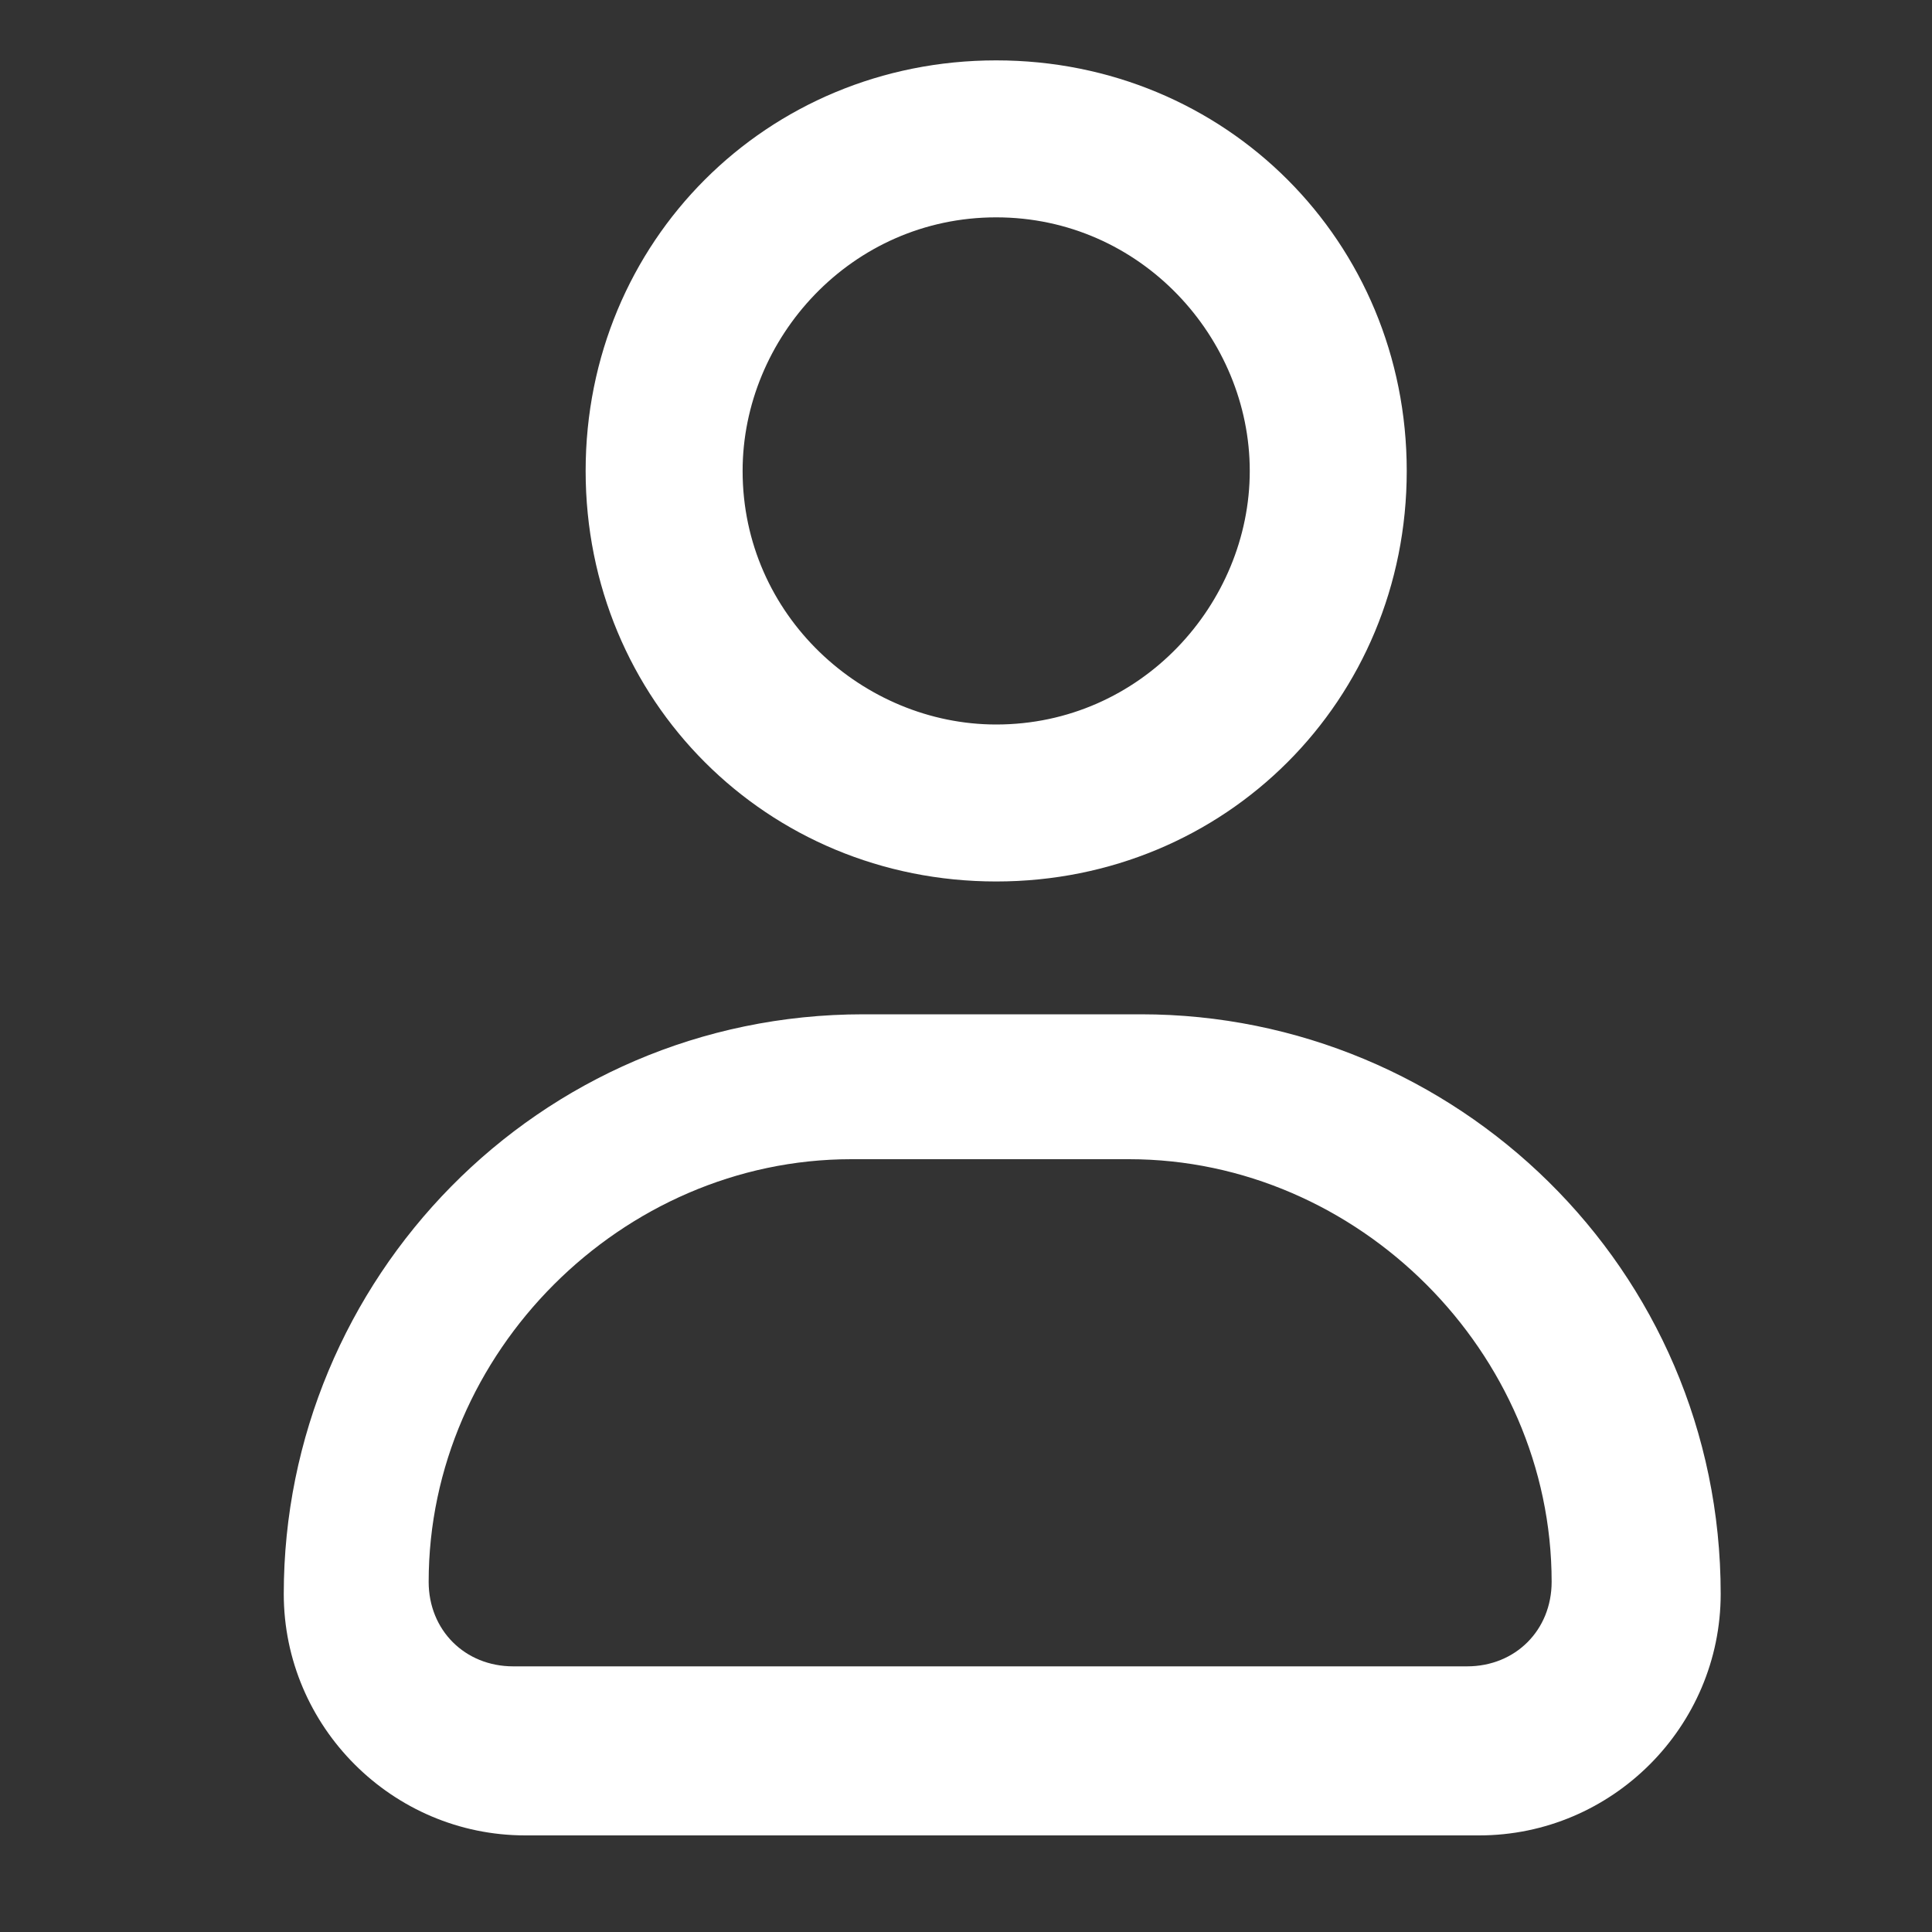 <?xml version="1.0" encoding="utf-8"?>
<!-- Generator: Adobe Illustrator 25.2.0, SVG Export Plug-In . SVG Version: 6.00 Build 0)  -->
<svg version="1.1" id="Layer_1" xmlns="http://www.w3.org/2000/svg" xmlns:xlink="http://www.w3.org/1999/xlink" x="0px" y="0px"
	 viewBox="0 0 16 16" style="enable-background:new 0 0 16 16;" xml:space="preserve">
<rect x="0" y="0" width="16" height="16" fill="#333333" stroke="none"/>
<style type="text/css">
	.st0{opacity:0;fill:#FFFFFF;}
	.st1{fill-rule:evenodd;clip-rule:evenodd;fill:#FFFFFF;}
</style>
<g id="Group_39817" transform="translate(-0.25)">
	<g>
		<g id="Rectangle_260_9_">
			<rect x="0.2" class="st0" width="16" height="16"/>
		</g>
		<path id="Path_78763_8_" class="st1" d="M8.5,1.8c-1.2,0-2.1,1-2.1,2.1c0,1.2,1,2.1,2.1,2.1c1.2,0,2.1-1,2.1-2.1
			C10.6,2.8,9.7,1.8,8.5,1.8C8.5,1.8,8.5,1.8,8.5,1.8z M5.1,3.9c0-1.9,1.5-3.4,3.4-3.4s3.4,1.5,3.4,3.4s-1.5,3.4-3.4,3.4
			S5.1,5.8,5.1,3.9L5.1,3.9z M2.6,13.2c0-2.6,2.1-4.8,4.8-4.8c0,0,0,0,0,0h2.3c2.6,0,4.8,2.1,4.8,4.8c0,1.1-0.9,2-2,2l0,0H4.6
			C3.5,15.2,2.6,14.3,2.6,13.2L2.6,13.2z M7.3,9.6c-1.9,0-3.5,1.6-3.5,3.5l0,0c0,0.4,0.3,0.7,0.7,0.7h0h7.9c0.4,0,0.7-0.3,0.7-0.7v0
			c0-1.9-1.6-3.5-3.5-3.5l0,0H7.3z"/>
	</g>
</g>
</svg>
